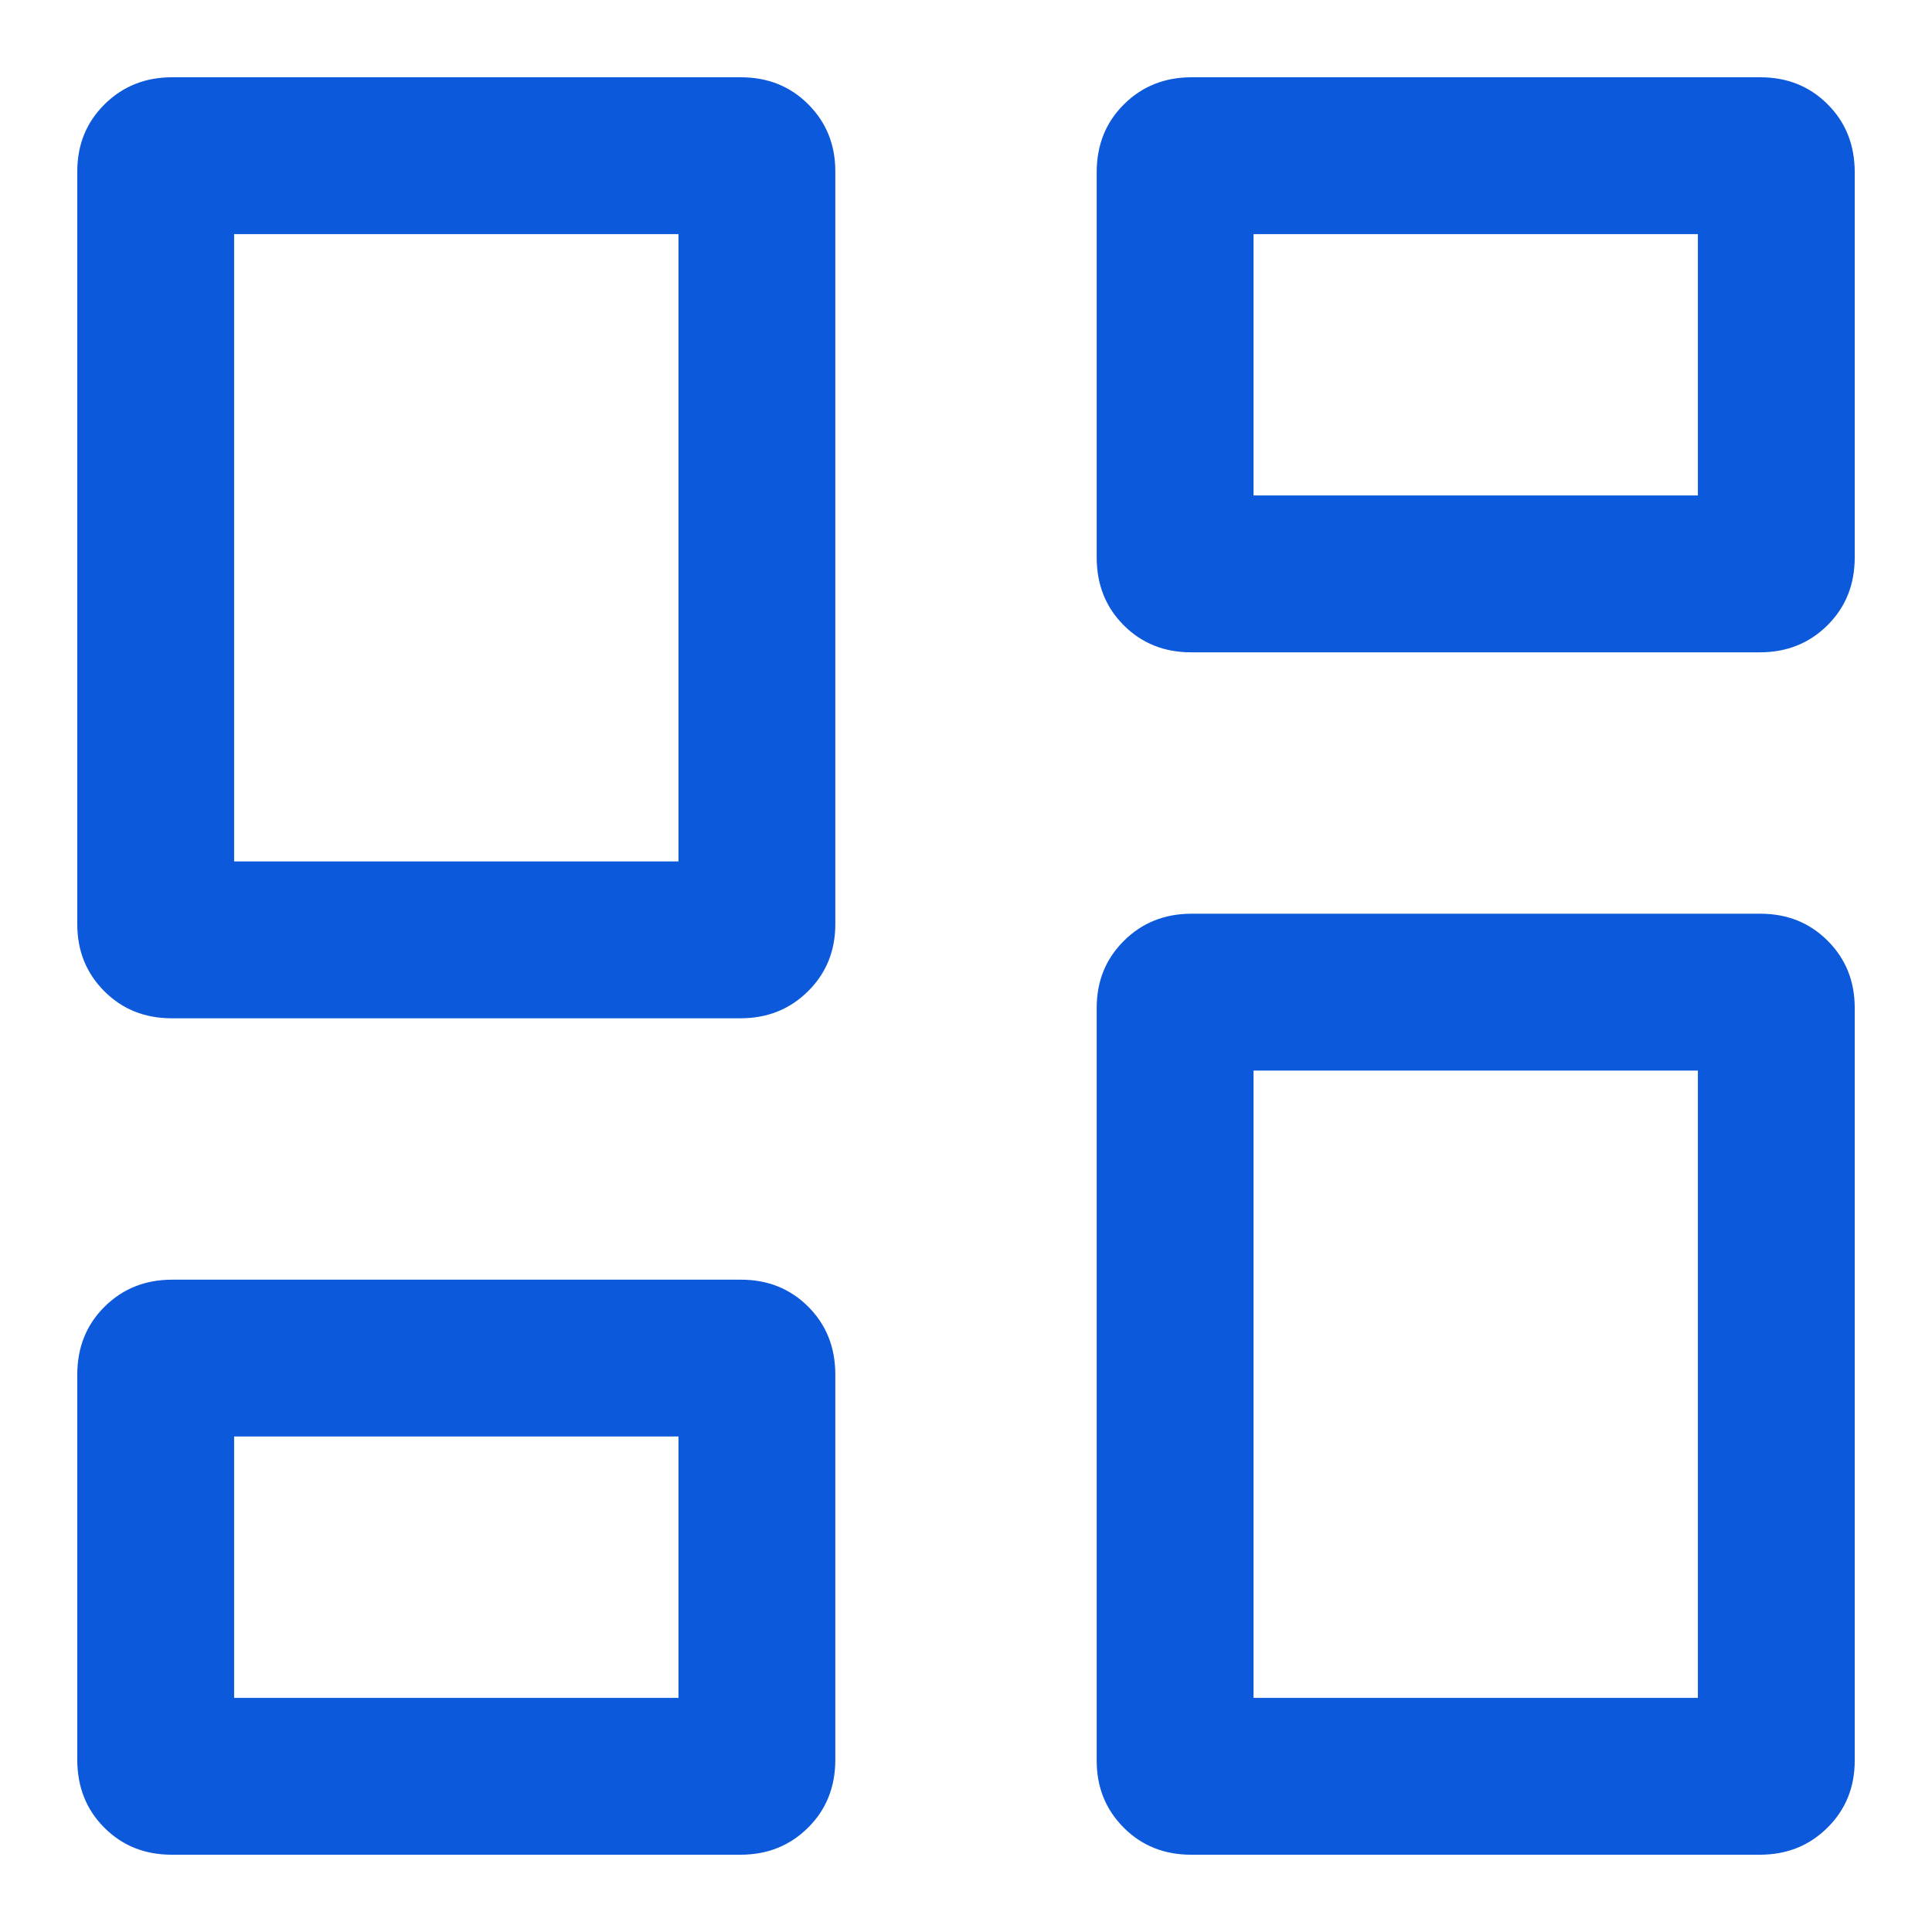 <svg width="50" height="50" viewBox="0 0 50 50" fill="none" xmlns="http://www.w3.org/2000/svg">
<g clip-path="url(#clip0_6398_1002)">
<mask id="mask0_6398_1002" style="mask-type:alpha" maskUnits="userSpaceOnUse" x="0" y="0" width="50" height="50">
<rect width="50" height="50" fill="#D9D9D9"/>
</mask>
<g mask="url(#mask0_6398_1002)">
<path d="M28.382 14.424V4.459C28.382 3.753 28.617 3.166 29.088 2.7C29.558 2.233 30.141 2 30.836 2H45.557C46.253 2 46.834 2.233 47.3 2.7C47.767 3.166 48 3.753 48 4.459V14.424C48 15.13 47.765 15.716 47.294 16.182C46.824 16.649 46.241 16.882 45.546 16.882H30.825C30.13 16.882 29.549 16.649 29.082 16.182C28.616 15.716 28.382 15.13 28.382 14.424ZM2 23.918V4.435C2 3.745 2.235 3.166 2.706 2.7C3.176 2.233 3.759 2 4.454 2H19.175C19.87 2 20.451 2.233 20.918 2.7C21.384 3.167 21.618 3.745 21.618 4.435V23.918C21.618 24.608 21.383 25.186 20.912 25.653C20.442 26.12 19.859 26.353 19.164 26.353H4.443C3.747 26.353 3.166 26.12 2.7 25.653C2.233 25.186 2 24.608 2 23.918ZM28.382 45.565V26.082C28.382 25.392 28.617 24.814 29.088 24.347C29.558 23.88 30.141 23.647 30.836 23.647H45.557C46.253 23.647 46.834 23.88 47.3 24.347C47.767 24.814 48 25.392 48 26.082V45.565C48 46.255 47.765 46.834 47.294 47.3C46.824 47.767 46.241 48 45.546 48H30.825C30.13 48 29.549 47.767 29.082 47.3C28.616 46.833 28.382 46.255 28.382 45.565ZM2 45.541V35.576C2 34.87 2.235 34.284 2.706 33.818C3.176 33.351 3.759 33.118 4.454 33.118H19.175C19.87 33.118 20.451 33.351 20.918 33.818C21.384 34.284 21.618 34.87 21.618 35.576V45.541C21.618 46.247 21.383 46.834 20.912 47.3C20.442 47.767 19.859 48 19.164 48H4.443C3.747 48 3.166 47.767 2.7 47.3C2.233 46.834 2 46.247 2 45.541ZM6.059 22.294H17.559V6.059H6.059V22.294ZM32.441 43.941H43.941V27.706H32.441V43.941ZM32.441 12.823H43.941V6.059H32.441V12.823ZM6.059 43.941H17.559V37.176H6.059V43.941Z" fill="#0C59DB"/>
</g>
</g>
<defs>
<clipPath id="clip0_6398_1002">
<rect width="50" height="50" fill="white"/>
</clipPath>
</defs>
</svg>
